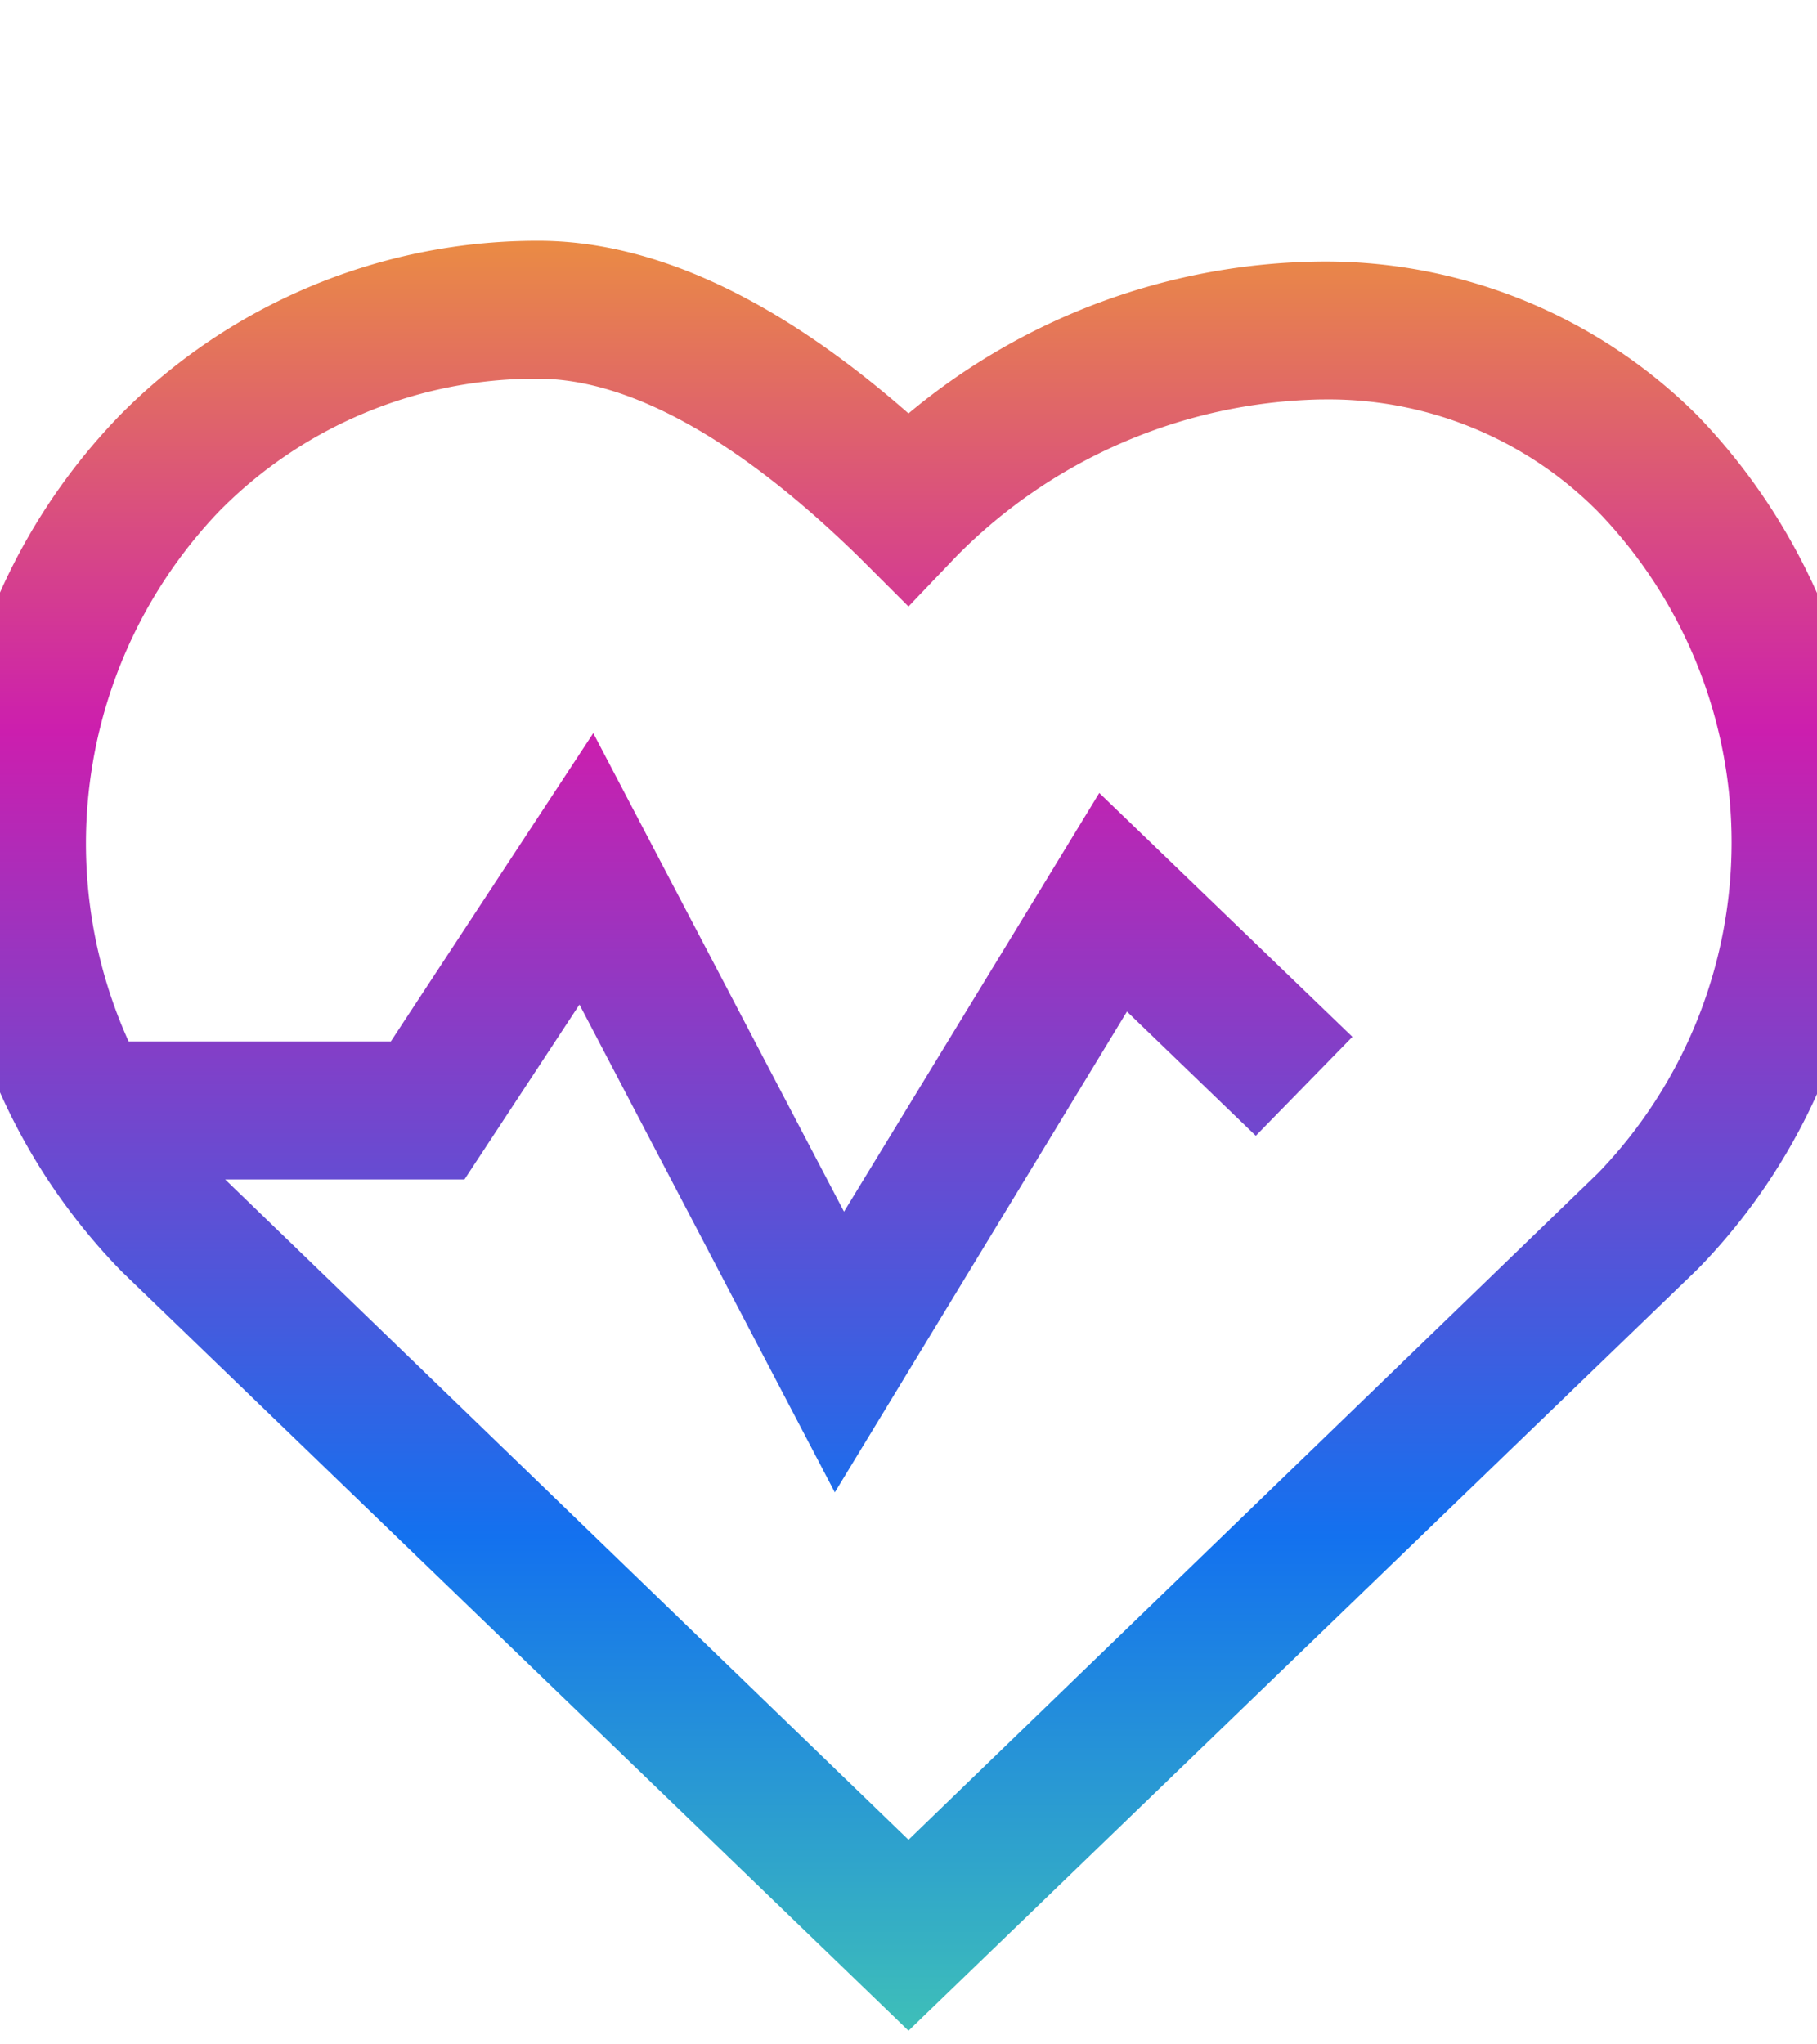 <svg id="Layer_1" data-name="Layer 1" xmlns="http://www.w3.org/2000/svg" xmlns:xlink="http://www.w3.org/1999/xlink" viewBox="800 400 800 900"><defs><style>.cls-1{fill:url(#linear-gradient);}</style><linearGradient id="linear-gradient" x1="3.2" y1="1798.93" x2="3.2" y2="1801.96" gradientTransform="matrix(364.24, 0, 0, -344.86, 34.41, 621798.62)" gradientUnits="userSpaceOnUse"><stop offset="0" stop-color="#57ec99"/><stop offset="0.33" stop-color="#1371ef"/><stop offset="0.67" stop-color="#cc1eae"/><stop offset="1" stop-color="#fccc05"/></linearGradient></defs><path class="cls-1" d="M1382.29,515.12A287.62,287.62,0,0,0,1200,582c-57.73-50.64-112.42-76-163.07-76a258.3,258.3,0,0,0-184.34,77c-101.6,105.2-101.15,272.12,1,376.78L1200,1294l347.41-335.25a266.4,266.4,0,0,0,76-187.38,271.42,271.42,0,0,0-76-188.39A231.93,231.93,0,0,0,1382.29,515.12Zm121.54,401.09L1200,1209.93,899.15,919.24h105.34l50.64-77L1167.56,1057l128.63-211.68L1352.91,900l42.54-43.55L1284,749.09,1171.61,933.42l-110.4-210.67L972.08,858.47H856.62a211.67,211.67,0,0,1,39.5-233,195.47,195.47,0,0,1,140.78-58.75c40.52,0,89.13,27.35,141.8,79L1200,667l21.27-22.28a232,232,0,0,1,160-68.87h1a167.13,167.13,0,0,1,121.54,49.63A209.67,209.67,0,0,1,1503.83,916.21Z"/></svg>